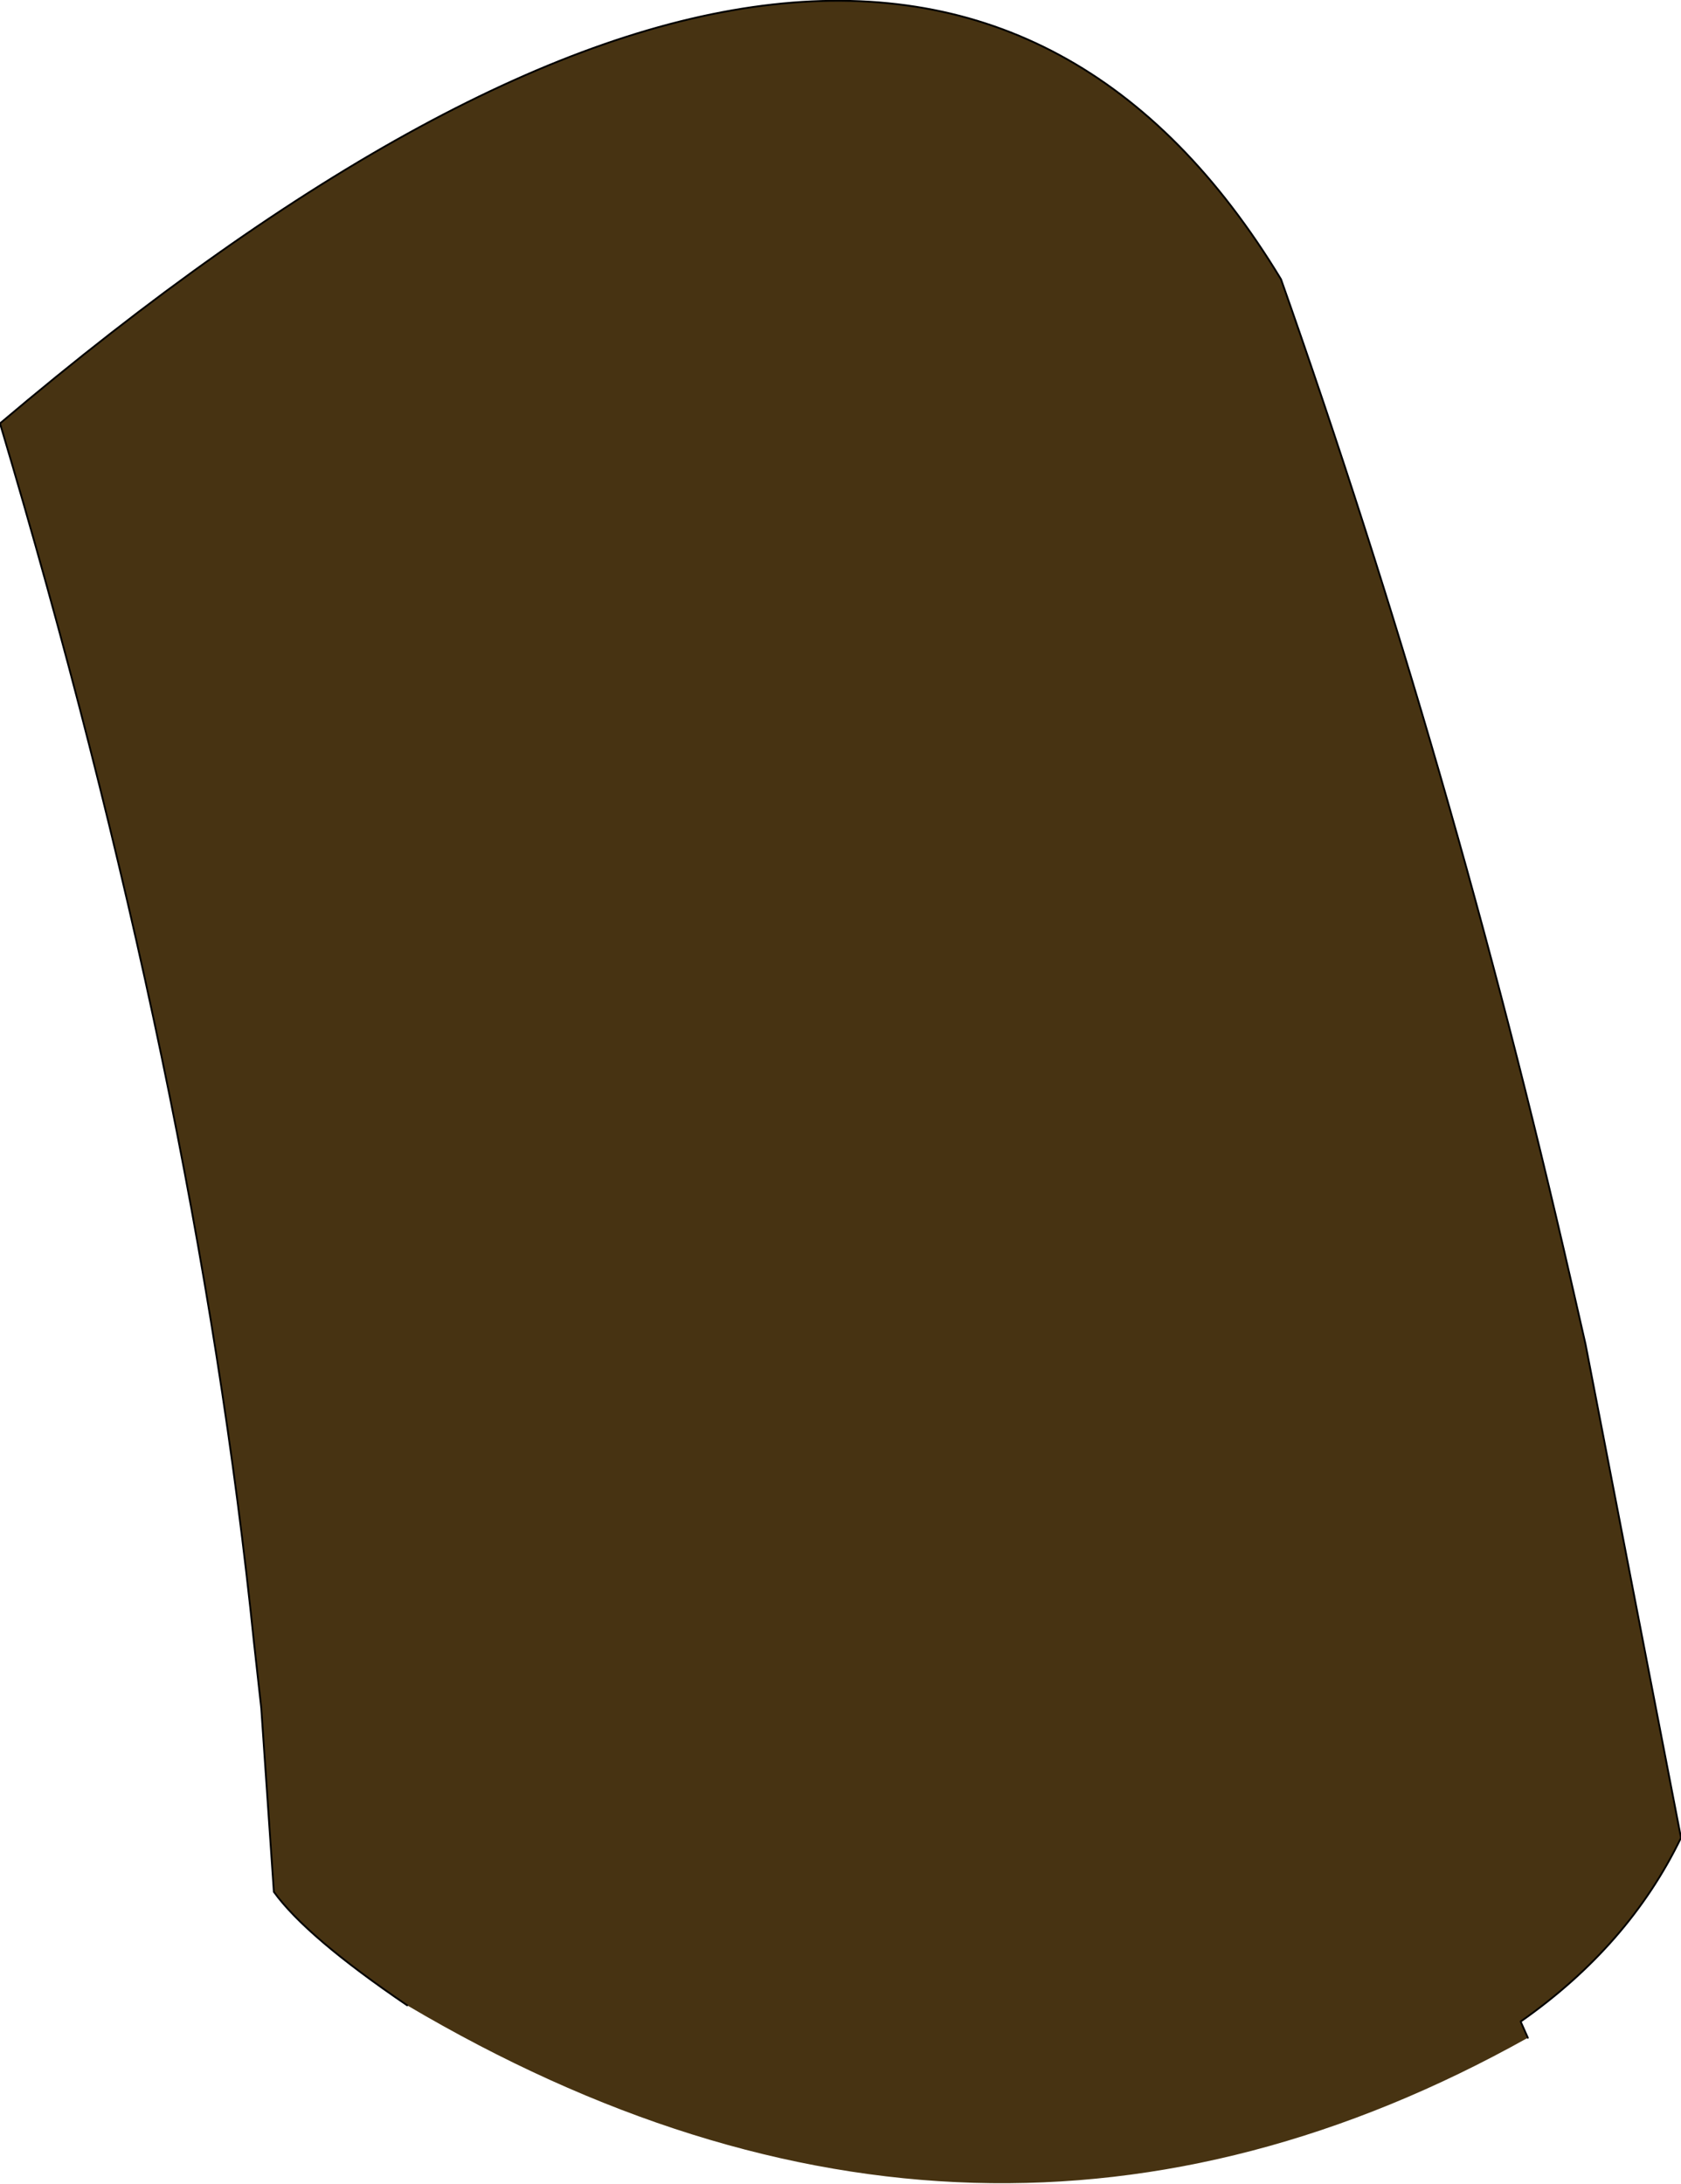 <?xml version="1.0" encoding="UTF-8" standalone="no"?>
<svg xmlns:xlink="http://www.w3.org/1999/xlink" height="60.6px" width="46.65px" xmlns="http://www.w3.org/2000/svg">
  <g transform="matrix(1.0, 0.0, 0.0, 1.0, 19.4, 17.75)">
    <path d="M-8.1 37.9 Q-10.9 36.0 -11.8 34.75 L-12.15 29.65 -12.35 27.85 Q-13.95 12.25 -19.4 -6.0 5.7 -27.25 16.15 -10.0 20.95 3.6 24.2 17.8 L24.6 19.55 27.25 33.25 Q25.8 36.25 22.8 38.35 L23.0 38.8 Q7.8 47.3 -8.1 37.9" fill="#473312" fill-rule="evenodd" stroke="none"/>
    <path d="M23.0 38.8 L22.8 38.35 Q25.8 36.25 27.25 33.25 L24.6 19.55 24.2 17.8 Q20.95 3.6 16.15 -10.0 5.7 -27.25 -19.4 -6.0 -13.95 12.25 -12.35 27.85 L-12.15 29.65 -11.8 34.75 Q-10.9 36.0 -8.1 37.9" fill="none" stroke="#000000" stroke-linecap="round" stroke-linejoin="round" stroke-width="0.05"/>
  </g>
</svg>
